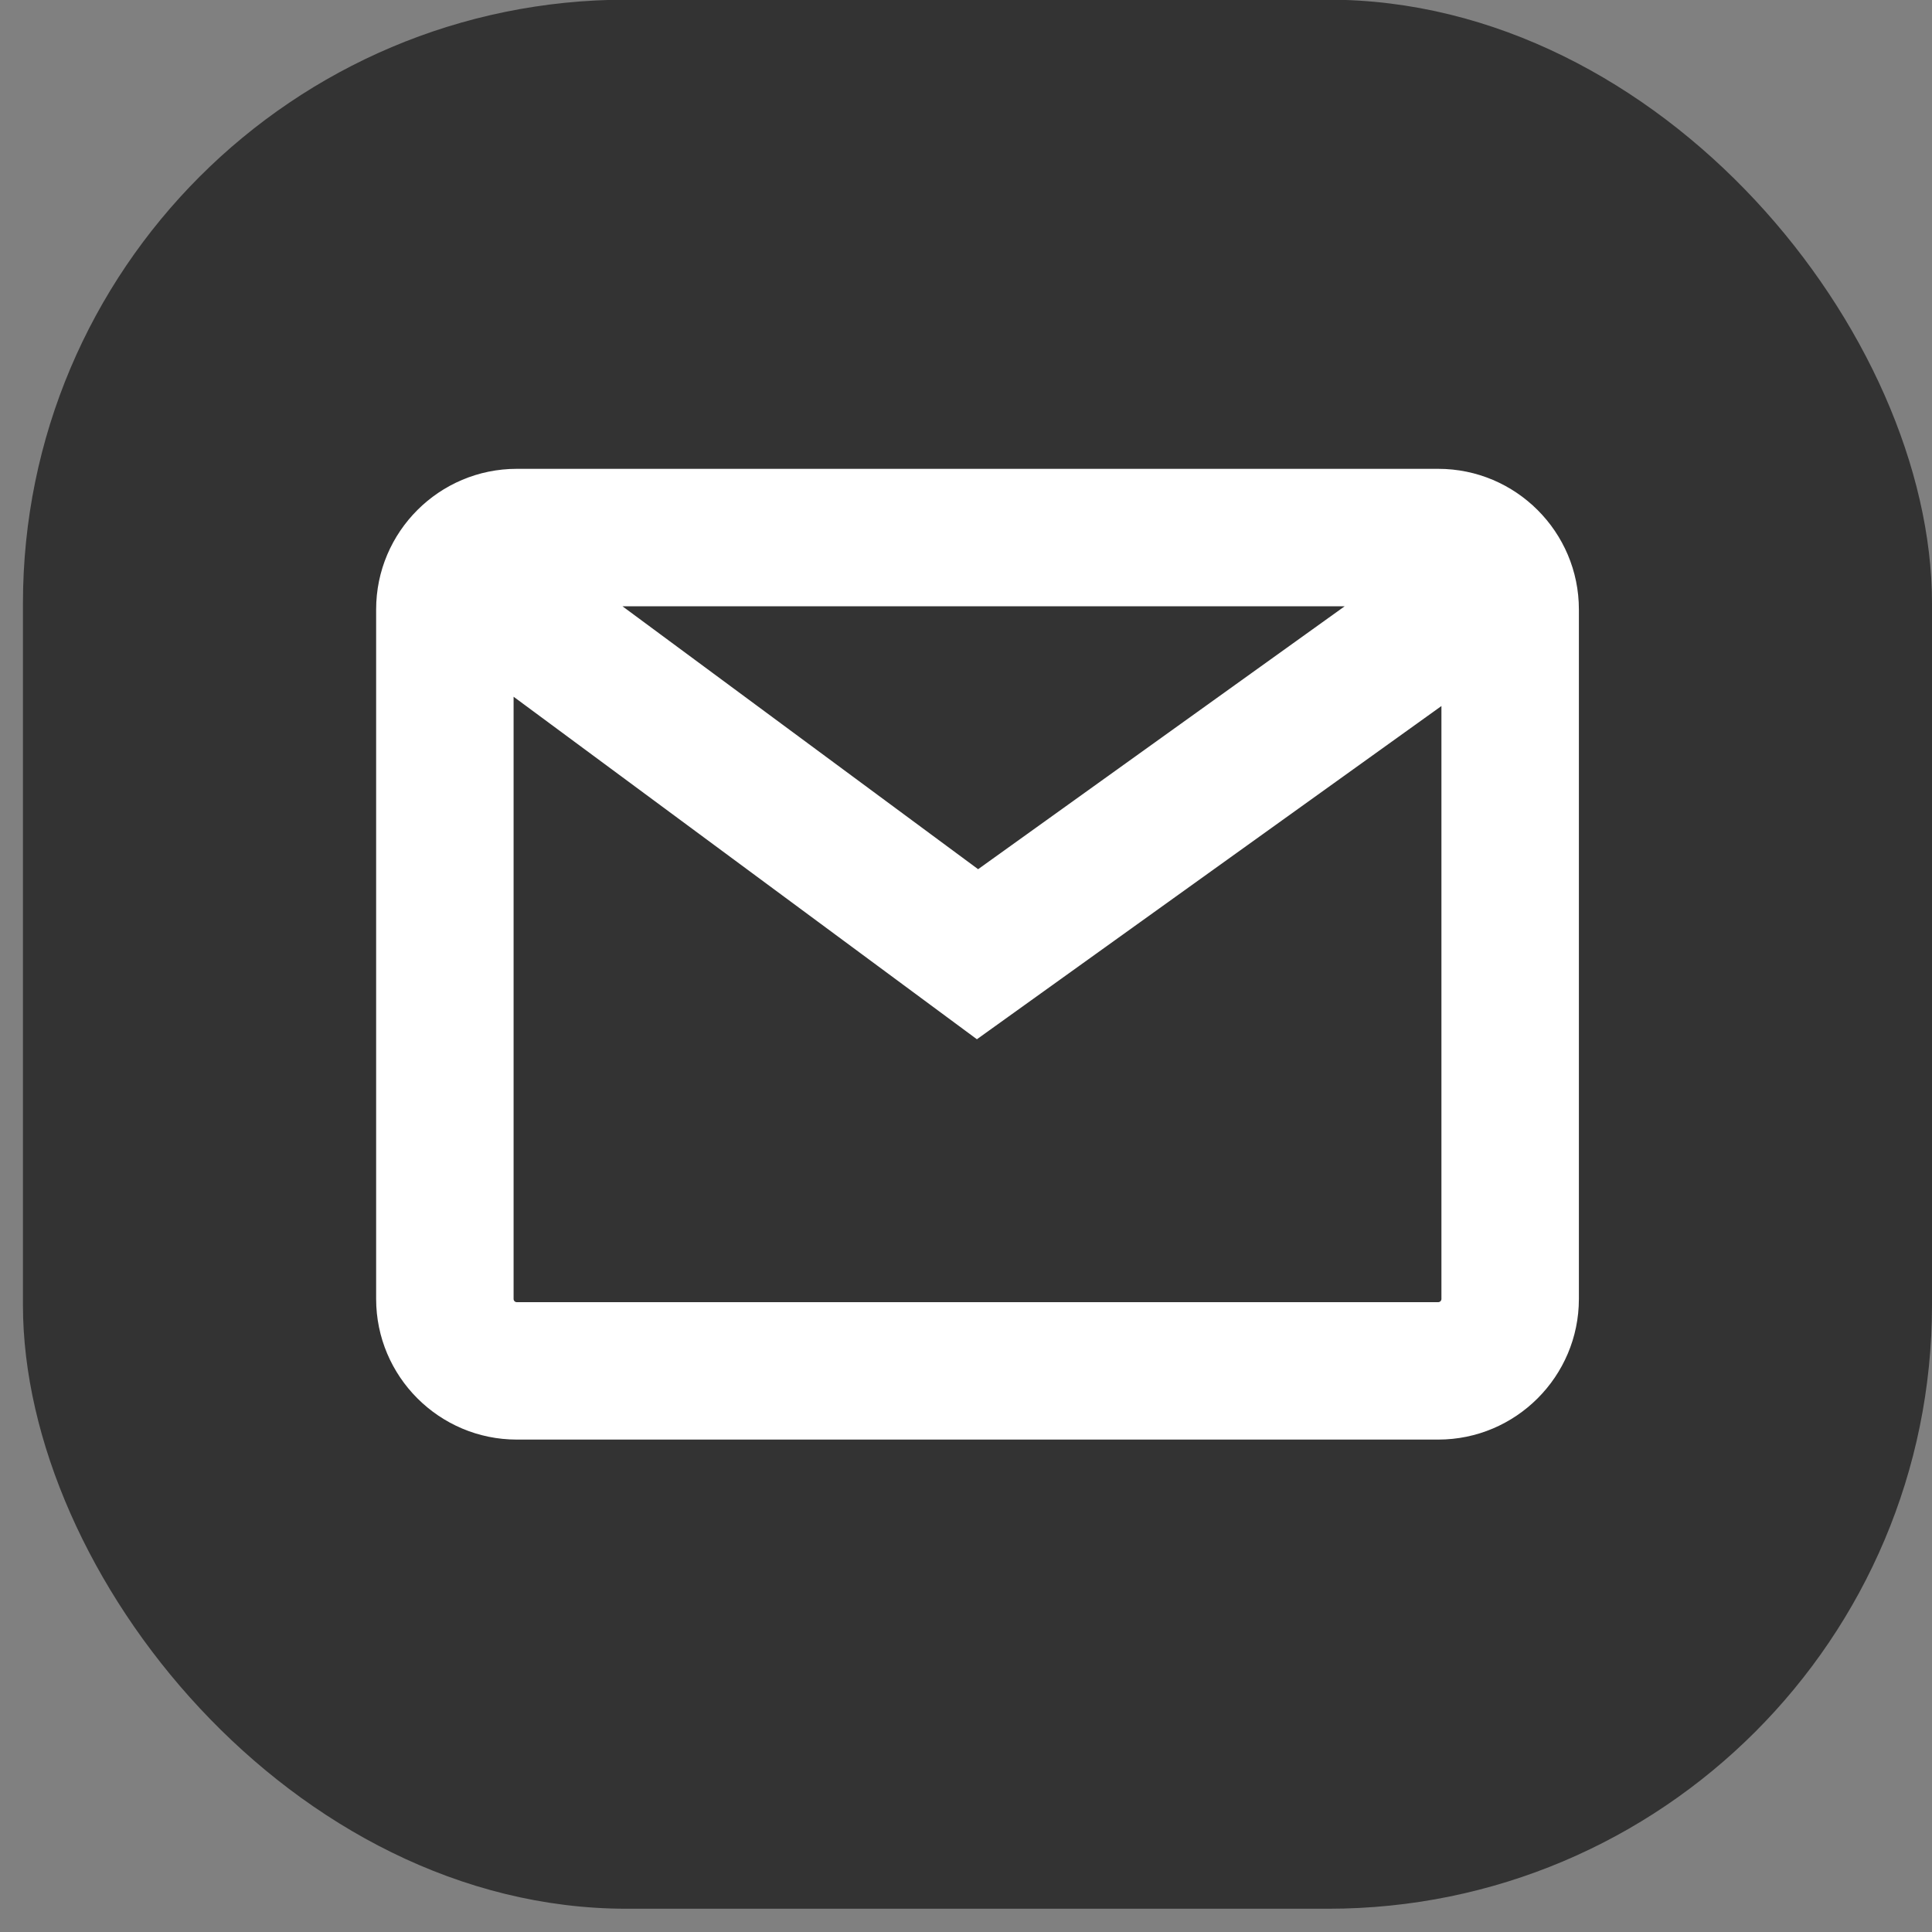 <svg width="48" height="48" viewBox="0 0 48 48" fill="none" xmlns="http://www.w3.org/2000/svg">
<rect x="0" y="0" width="48" height="48" fill="#808080" stroke="none"/>
<rect x="0.57" y="-0.008" width="47.43" height="47.43" rx="15" fill="#333333"/>
<path d="M35.732 11.648H12.84C10.912 11.648 9.345 13.215 9.345 15.142V32.271C9.345 34.198 10.912 35.766 12.84 35.766H35.732C37.659 35.766 39.227 34.198 39.227 32.271V15.142C39.227 13.215 37.659 11.648 35.732 11.648ZM33.408 15.063L24.301 21.595L15.465 15.063H33.408ZM35.732 32.352H12.84C12.795 32.352 12.76 32.316 12.76 32.272V17.31L24.271 25.82L35.812 17.541V32.272C35.812 32.316 35.776 32.352 35.732 32.352Z" fill="white"/>
</svg>
